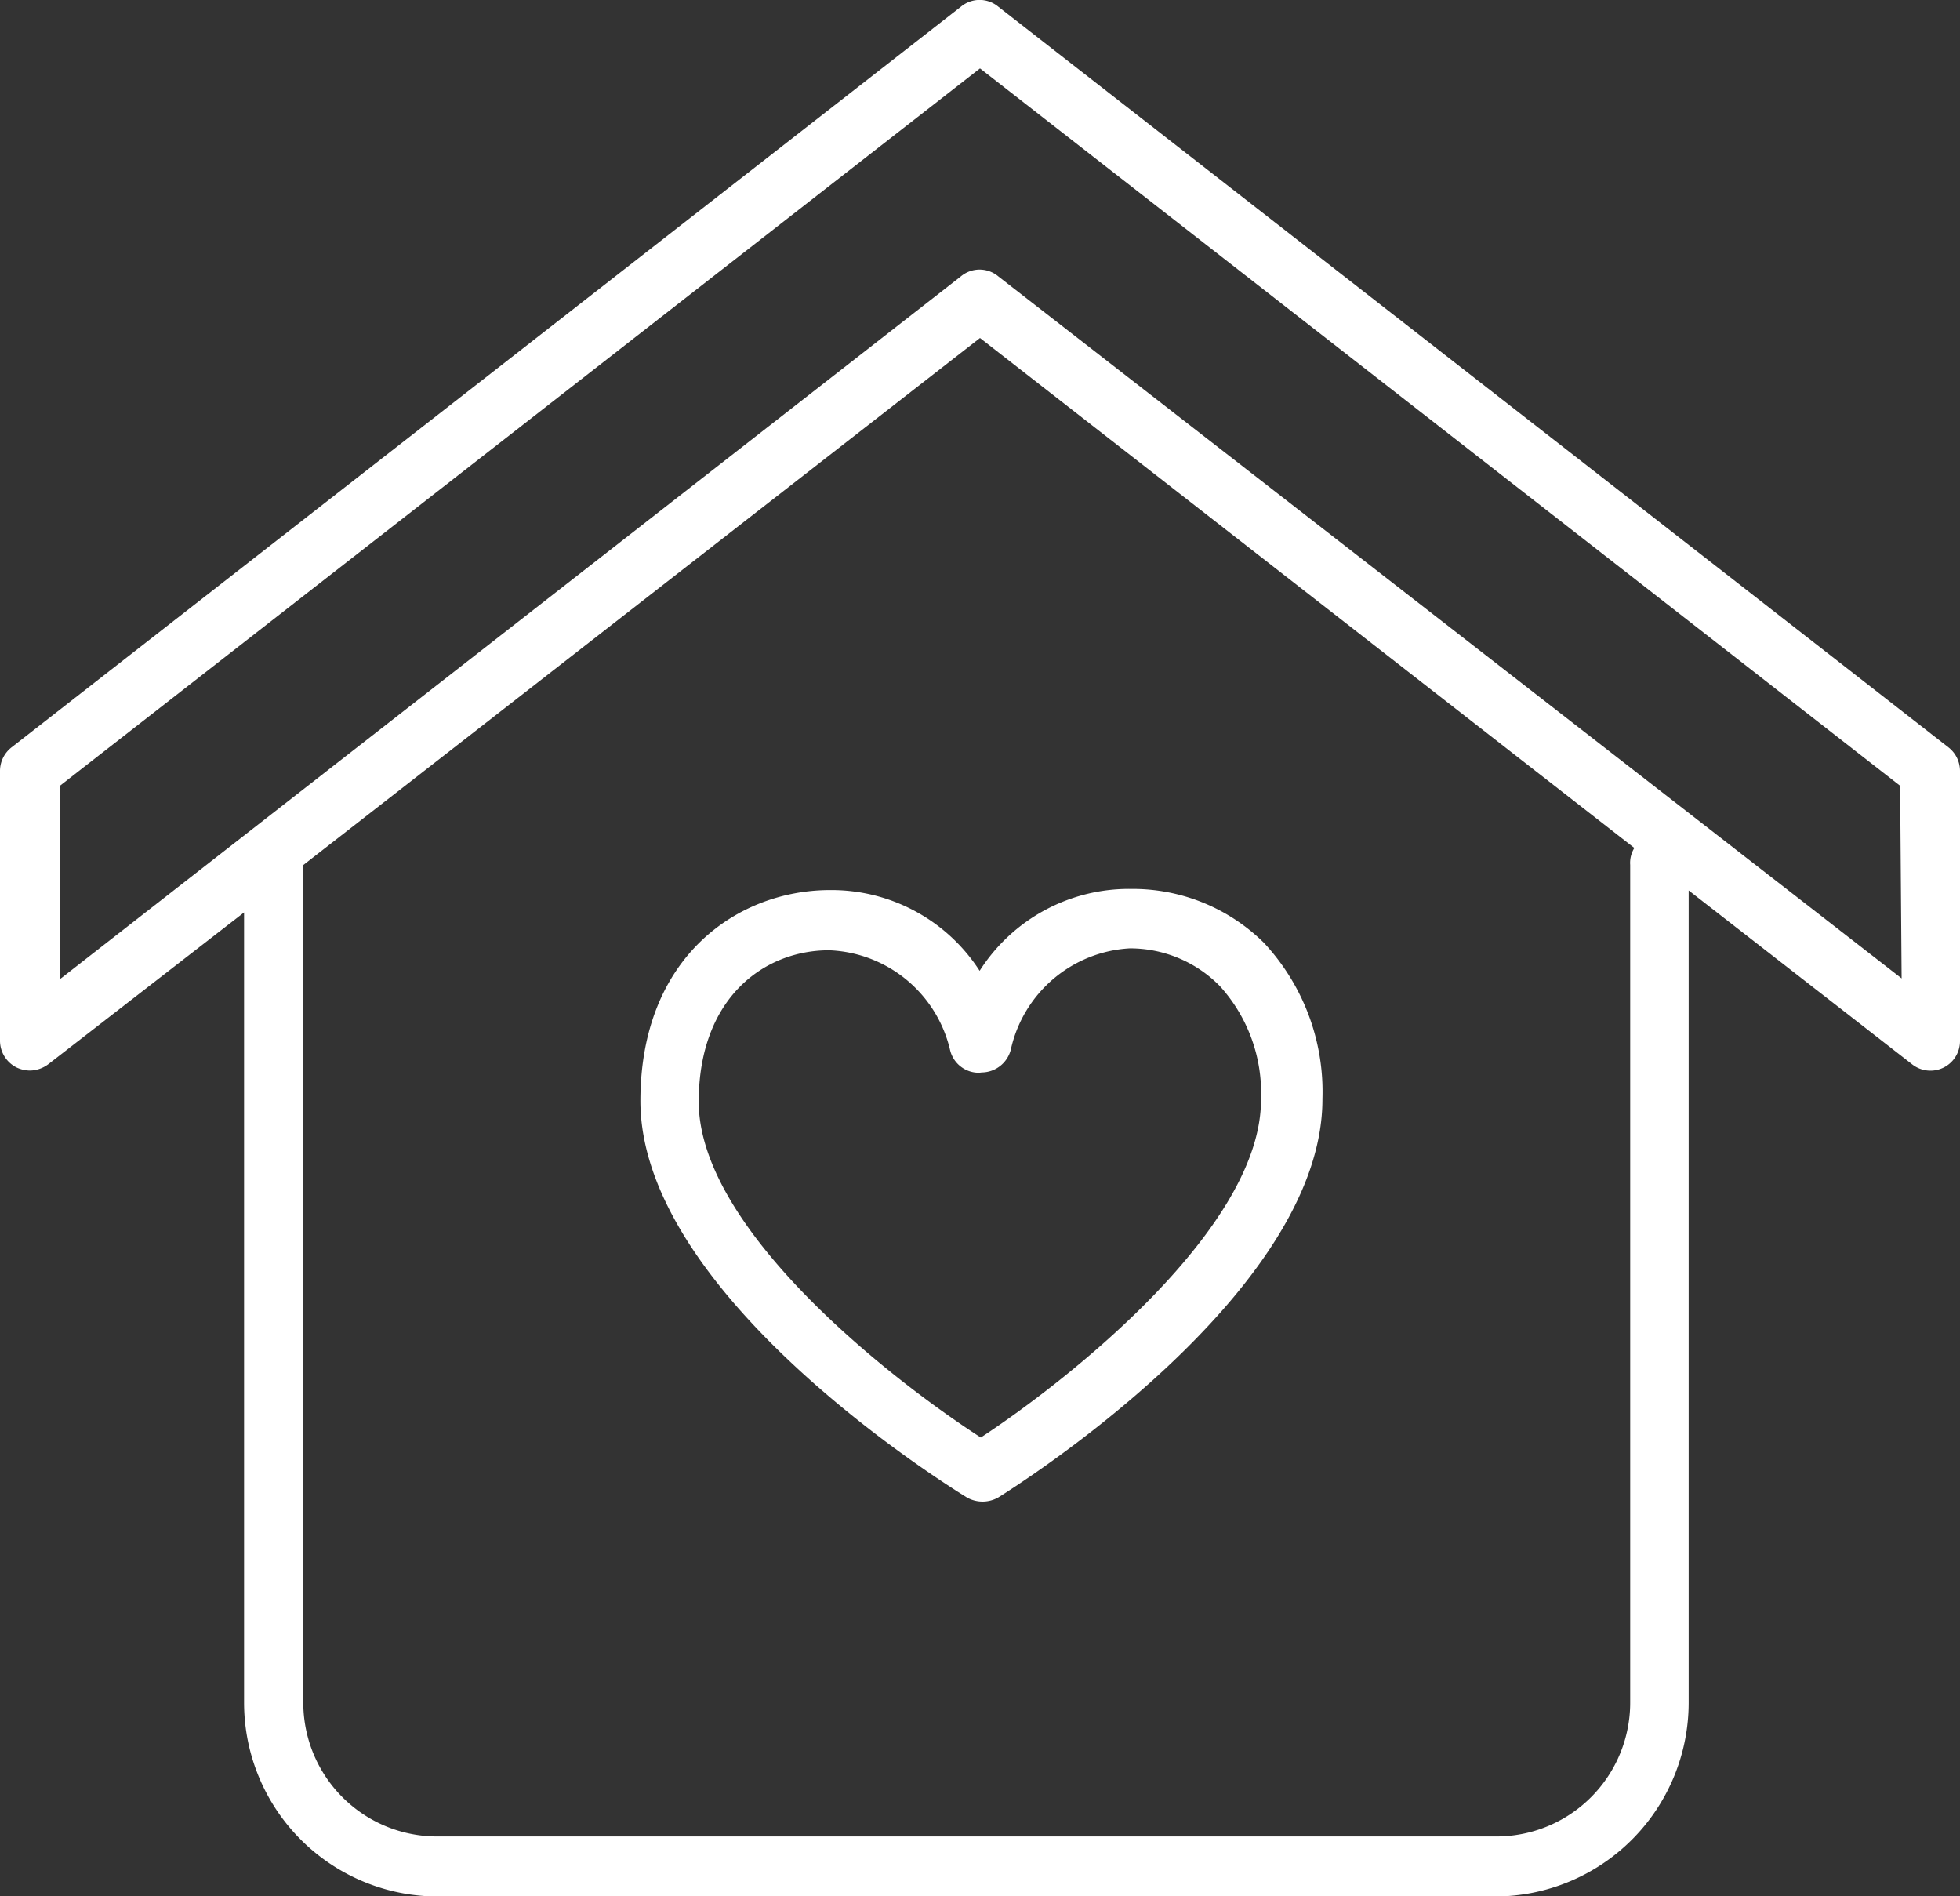 <svg xmlns="http://www.w3.org/2000/svg" width="88.986" height="86.085" viewBox="0 0 88.986 86.085"><rect x="0" y="0" width="88.986" height="86.085" fill="#333333" stroke="none"/><g id="Livello_2" data-name="Livello 2" transform="translate(0 0.014)"><g id="mini_appartamenti" data-name="mini appartamenti" transform="translate(0 -0.014)"><path id="Path_33" data-name="Path 33" d="M88.47,33.918,45.336.3a1.325,1.325,0,0,0-1.721,0L.516,33.918A1.36,1.36,0,0,0,0,34.985V47.223a1.36,1.36,0,0,0,.757,1.222,1.463,1.463,0,0,0,.6.138A1.429,1.429,0,0,0,2.2,48.29l8.881-6.885v35.87a8.8,8.8,0,0,0,8.8,8.8H67.867a8.8,8.8,0,0,0,8.8-8.8V40.407L86.8,48.29a1.343,1.343,0,0,0,2.186-1.067V34.985a1.36,1.36,0,0,0-.516-1.067ZM74.012,39.237V77.275a6.076,6.076,0,0,1-6.076,6.076H19.88a6.076,6.076,0,0,1-6.11-6.076V39.254L44.493,15.329,74.2,38.479a1.291,1.291,0,0,0-.189.757ZM86.335,44.4l-41-31.859a1.325,1.325,0,0,0-1.721,0L2.72,44.435V35.656L44.493,3.091,86.267,35.656Z" transform="translate(0 0.014)" fill="#fff"></path><path id="Path_34" data-name="Path 34" d="M25.5,23.482h0c-4.165,0-8.606,3.012-8.606,9.57,0,8.9,14.217,17.625,14.82,18a1.446,1.446,0,0,0,1.429,0c.6-.379,14.733-9.191,14.716-18.09A9.914,9.914,0,0,0,45.2,25.874,8.468,8.468,0,0,0,39.18,23.43h0a8.038,8.038,0,0,0-6.885,3.718,8,8,0,0,0-6.8-3.666Zm6.885,8.279a1.377,1.377,0,0,0,1.325-1.033,5.869,5.869,0,0,1,5.4-4.6h0a5.714,5.714,0,0,1,4.1,1.721,7.229,7.229,0,0,1,1.859,5.164c0,5.766-8.606,12.616-12.72,15.319C28.2,45.651,19.558,38.869,19.541,33.1c0-4.716,2.96-6.885,5.921-6.885h0a5.869,5.869,0,0,1,5.491,4.527,1.343,1.343,0,0,0,1.325,1.033Z" transform="translate(12.181 16.922)" fill="#fff"></path></g></g></svg>